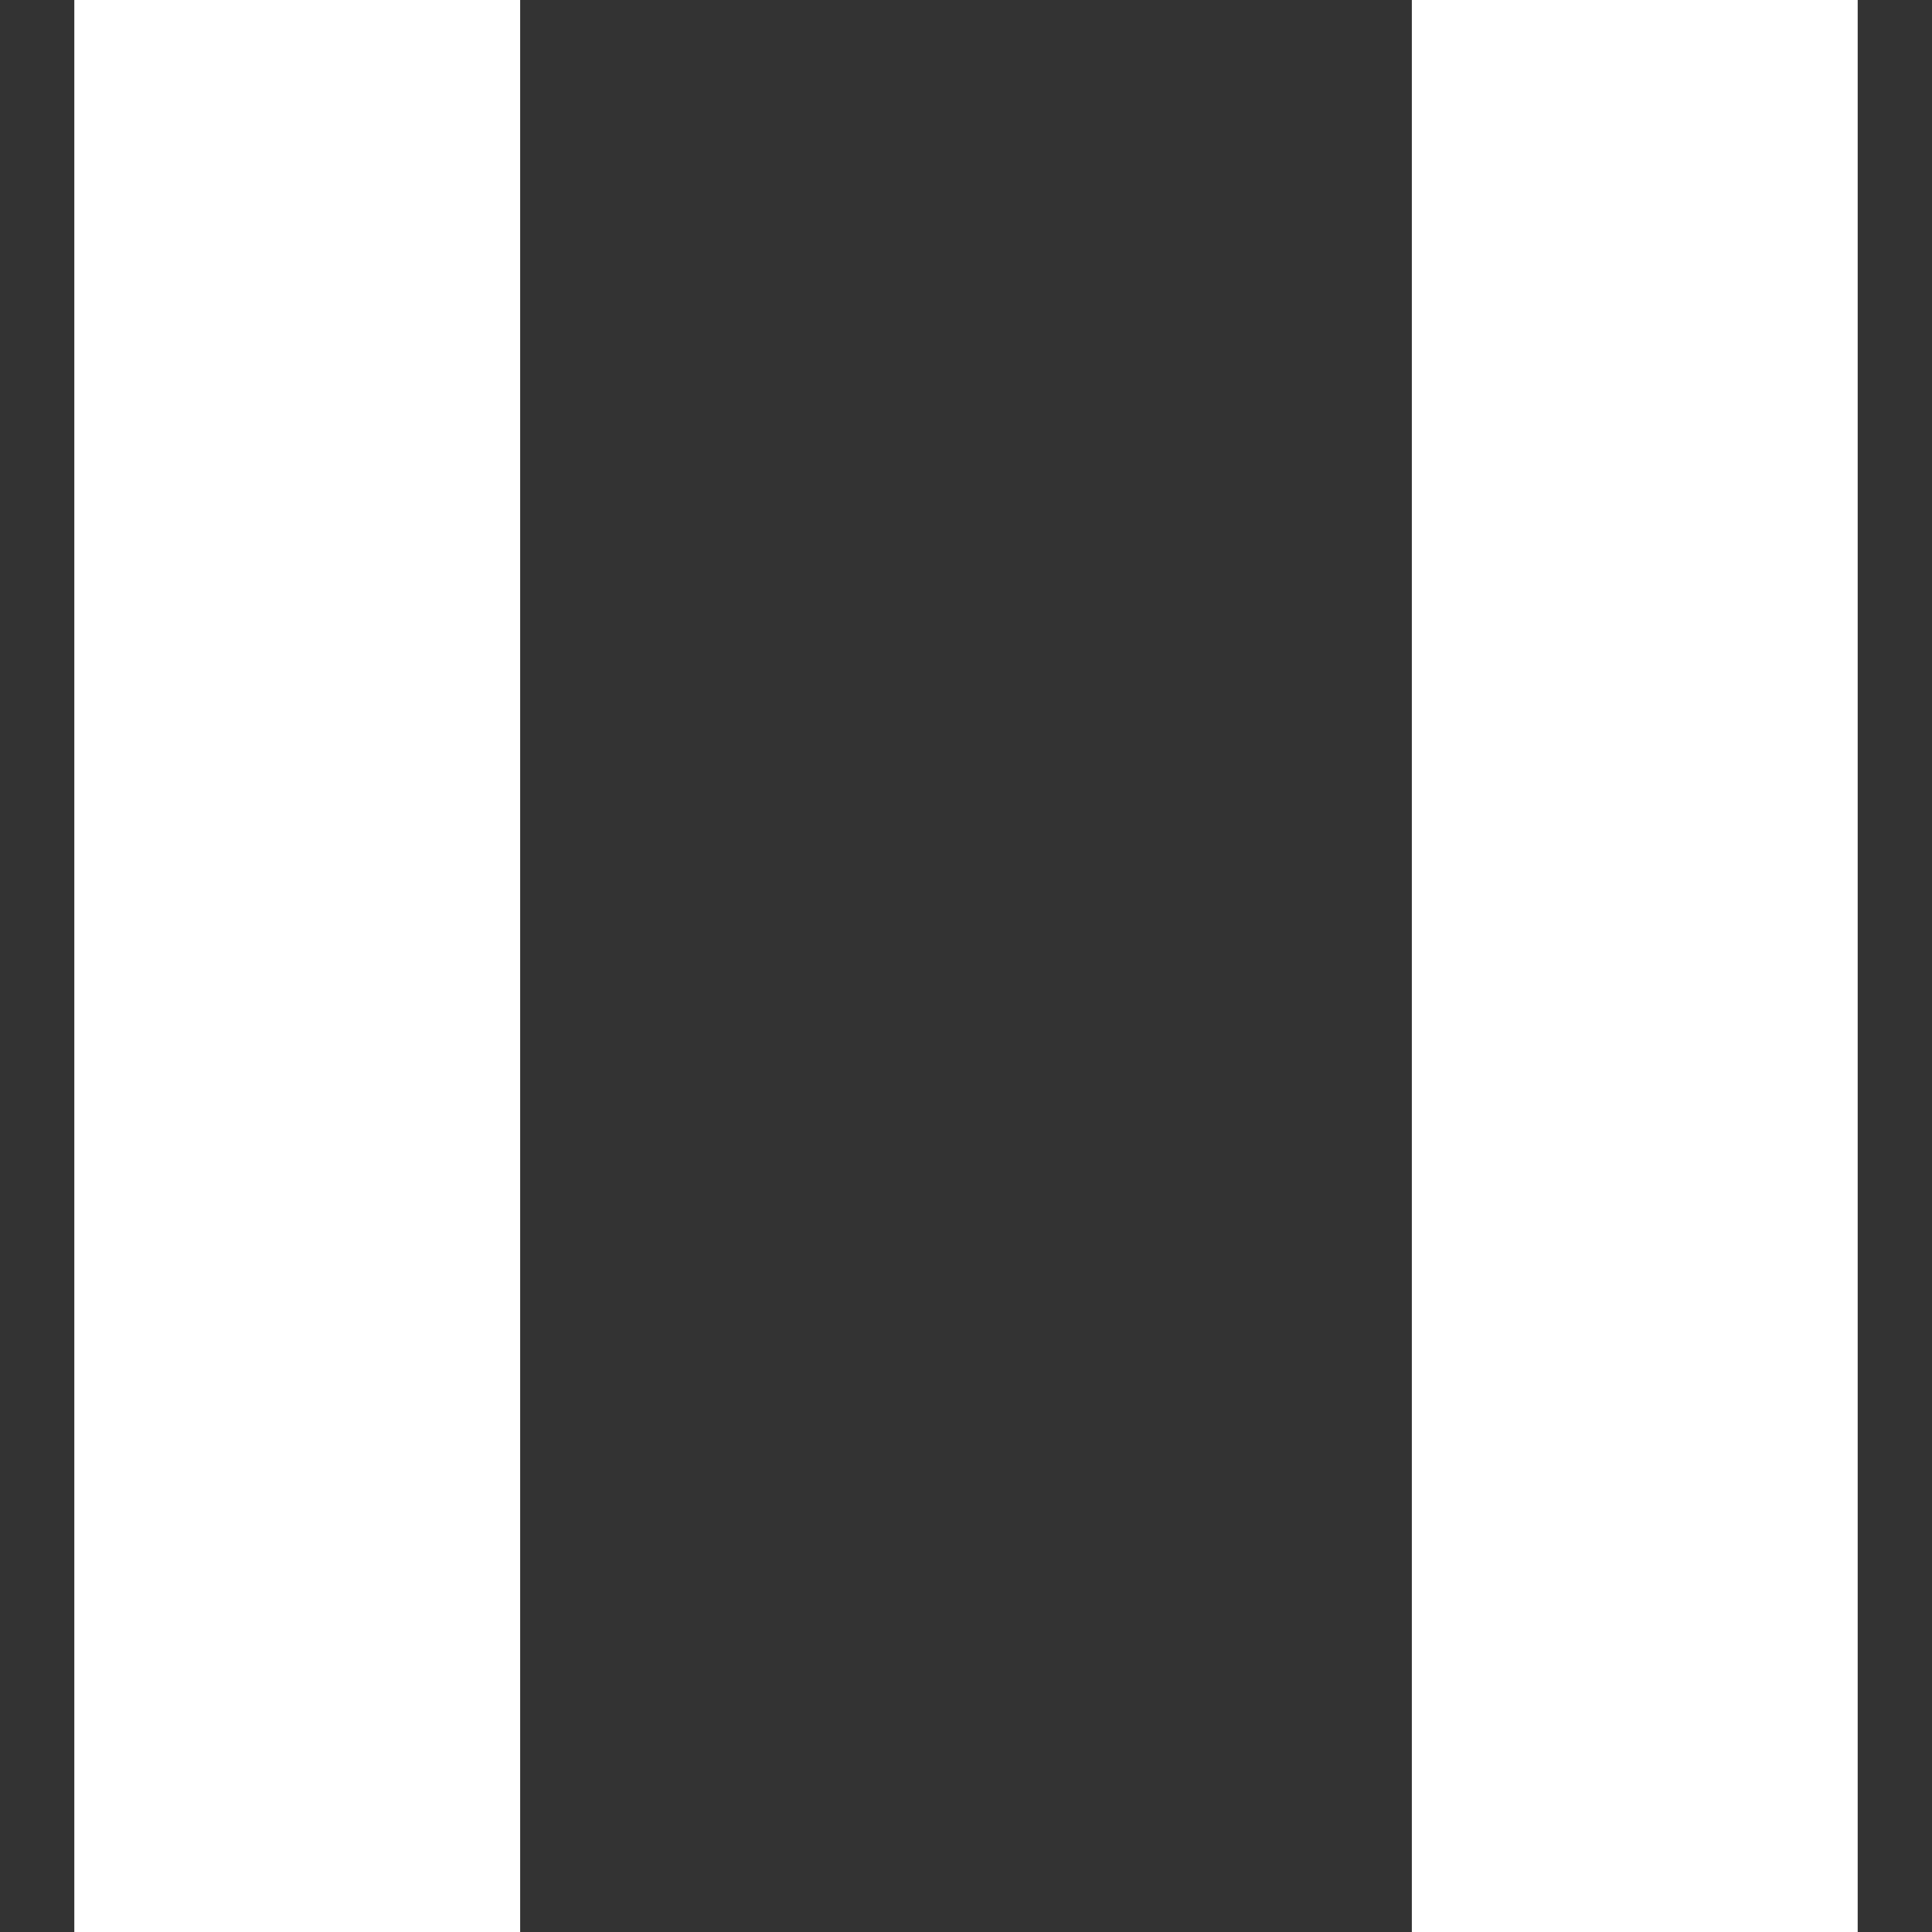 <svg width="13" height="13" viewBox="0 0 13 13" fill="none" xmlns="http://www.w3.org/2000/svg">
<rect x="0" y="0" width="13" height="13" fill="#333333" stroke="none"/>
<path d="M2 -3.93402e-07L2 6.5L2 13M11 13L11 -2.34712e-07" stroke="white" stroke-width="3"/>
</svg>

